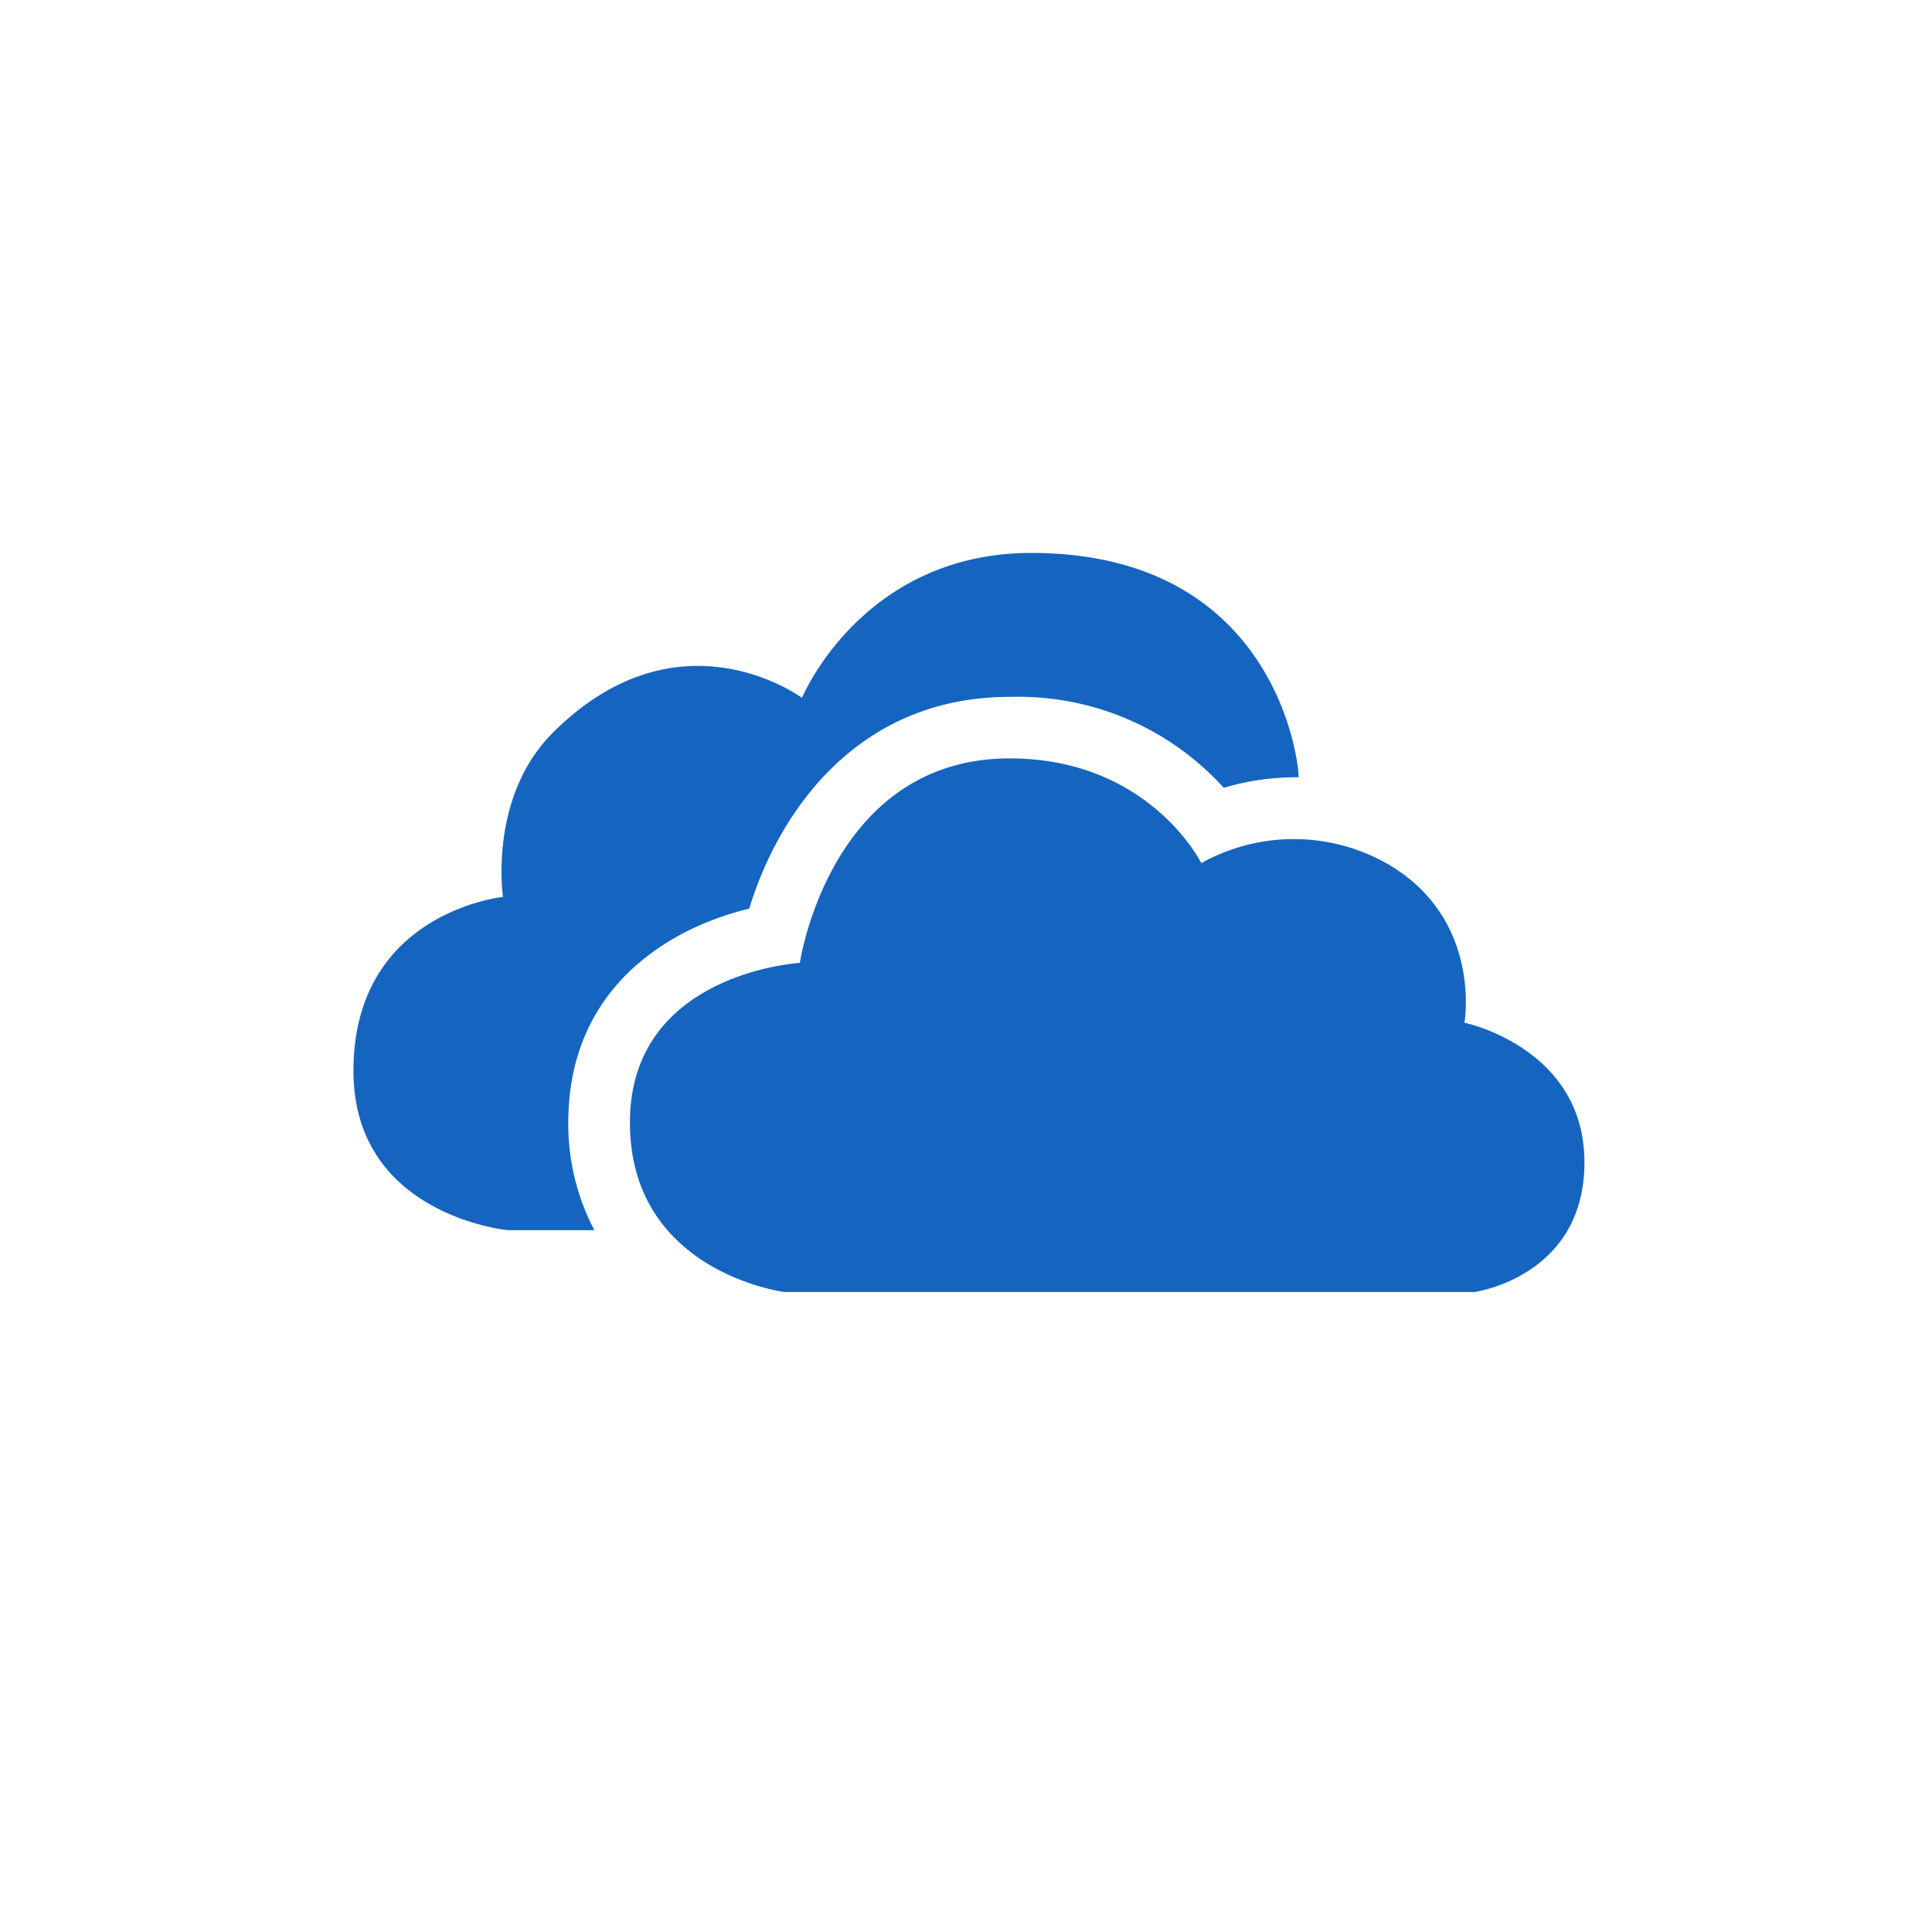 <svg id="Capa_1" data-name="Capa 1" xmlns="http://www.w3.org/2000/svg" viewBox="0 0 200 200"><defs><style>.cls-1{fill:#1565c0;}</style></defs><title>icono 33</title><path class="cls-1" d="M152.64,133.75s9.21-1.26,11.06-10.16a15.77,15.77,0,0,0,.32-3.27,16,16,0,0,0-.14-2.12c-1.36-10.06-12.28-12.33-12.28-12.33s1.9-10.84-8.1-16.52a19.65,19.65,0,0,0-19.14,0S119,78.51,104.52,78.51C85.9,78.51,82.8,99.68,82.8,99.68s-17.59,1-17.59,16.52,16,17.55,16,17.55Z"/><path class="cls-1" d="M58.83,116.2c0-14,10.48-20.15,18.73-22.14,2.86-9.42,10.79-21.92,27-21.92h.12a28.68,28.68,0,0,1,22,9.41,26.61,26.61,0,0,1,7.48-1.09h.26c.12-.91-2-23.22-27.66-23.22-17.54,0-23.74,15-23.74,15s-12.72-9.45-25.79,3.61c-6.71,6.71-5.16,17-5.16,17s-15.48,1.55-15.48,18c0,15,16,16.5,16,16.5h8.94A23.61,23.61,0,0,1,58.83,116.2Z"/></svg>